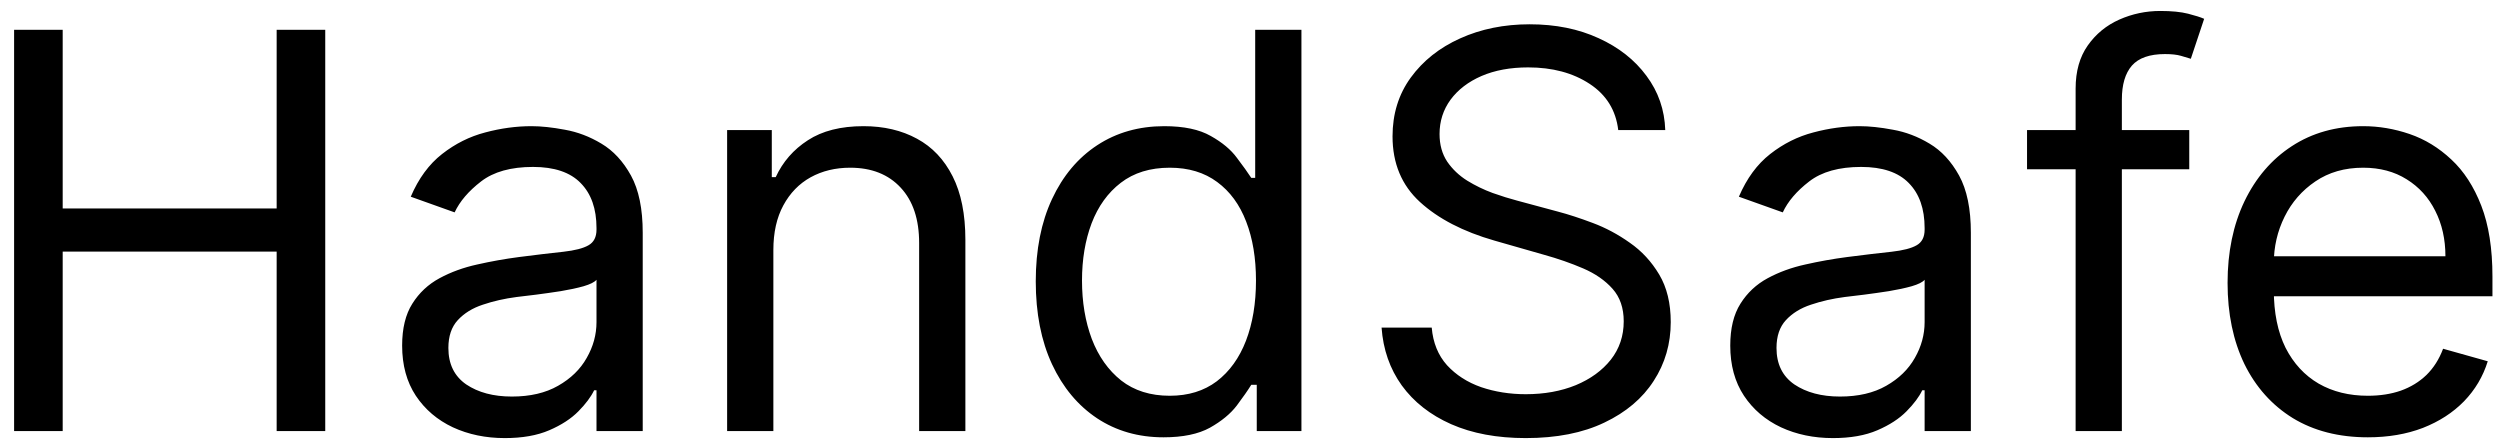 <?xml version="1.0" encoding="UTF-8"?>
<svg xmlns="http://www.w3.org/2000/svg" width="145" height="26" viewBox="0 0 145 26" fill="none">
  <path d="M0.818 25V1.727H3.636V12.091H16.046V1.727H18.864V25H16.046V14.591H3.636V25H0.818ZM29.278 25.409C28.172 25.409 27.169 25.201 26.267 24.784C25.366 24.36 24.65 23.75 24.119 22.954C23.589 22.151 23.324 21.182 23.324 20.046C23.324 19.046 23.521 18.235 23.915 17.614C24.309 16.985 24.835 16.492 25.494 16.136C26.153 15.78 26.881 15.515 27.676 15.341C28.479 15.159 29.286 15.015 30.097 14.909C31.157 14.773 32.017 14.671 32.676 14.602C33.343 14.527 33.828 14.402 34.131 14.227C34.441 14.053 34.597 13.75 34.597 13.318V13.227C34.597 12.106 34.29 11.235 33.676 10.614C33.07 9.992 32.15 9.682 30.915 9.682C29.634 9.682 28.631 9.962 27.903 10.523C27.176 11.083 26.665 11.682 26.369 12.318L23.824 11.409C24.278 10.348 24.884 9.523 25.642 8.932C26.407 8.333 27.241 7.917 28.142 7.682C29.051 7.439 29.945 7.318 30.824 7.318C31.384 7.318 32.028 7.386 32.756 7.523C33.49 7.652 34.199 7.92 34.881 8.33C35.57 8.739 36.142 9.356 36.597 10.182C37.051 11.008 37.278 12.114 37.278 13.5V25H34.597V22.636H34.46C34.278 23.015 33.975 23.421 33.551 23.852C33.127 24.284 32.562 24.651 31.858 24.954C31.153 25.258 30.294 25.409 29.278 25.409ZM29.688 23C30.748 23 31.642 22.792 32.369 22.375C33.104 21.958 33.657 21.421 34.028 20.761C34.407 20.102 34.597 19.409 34.597 18.682V16.227C34.483 16.364 34.233 16.489 33.847 16.602C33.468 16.708 33.028 16.803 32.528 16.886C32.036 16.962 31.555 17.03 31.085 17.091C30.623 17.144 30.248 17.189 29.96 17.227C29.263 17.318 28.612 17.466 28.006 17.671C27.407 17.867 26.922 18.167 26.551 18.568C26.188 18.962 26.006 19.5 26.006 20.182C26.006 21.114 26.35 21.818 27.04 22.296C27.737 22.765 28.619 23 29.688 23ZM44.855 14.5V25H42.173V7.545H44.764V10.273H44.992C45.401 9.386 46.022 8.674 46.855 8.136C47.688 7.591 48.764 7.318 50.082 7.318C51.264 7.318 52.298 7.561 53.185 8.045C54.071 8.523 54.76 9.25 55.253 10.227C55.745 11.197 55.992 12.424 55.992 13.909V25H53.31V14.091C53.31 12.72 52.954 11.652 52.242 10.886C51.529 10.114 50.552 9.727 49.31 9.727C48.454 9.727 47.688 9.913 47.014 10.284C46.347 10.655 45.821 11.197 45.435 11.909C45.048 12.621 44.855 13.485 44.855 14.5ZM67.483 25.364C66.028 25.364 64.744 24.996 63.631 24.261C62.517 23.519 61.646 22.474 61.017 21.125C60.388 19.769 60.074 18.167 60.074 16.318C60.074 14.485 60.388 12.894 61.017 11.546C61.646 10.197 62.521 9.155 63.642 8.42C64.763 7.686 66.059 7.318 67.528 7.318C68.665 7.318 69.562 7.508 70.222 7.886C70.888 8.258 71.396 8.682 71.744 9.159C72.1 9.629 72.377 10.015 72.574 10.318H72.801V1.727H75.483V25H72.892V22.318H72.574C72.377 22.636 72.097 23.038 71.733 23.523C71.369 24 70.85 24.428 70.176 24.807C69.502 25.178 68.604 25.364 67.483 25.364ZM67.847 22.954C68.922 22.954 69.831 22.674 70.574 22.114C71.316 21.546 71.881 20.761 72.267 19.761C72.653 18.754 72.847 17.591 72.847 16.273C72.847 14.97 72.657 13.829 72.278 12.852C71.9 11.867 71.339 11.102 70.597 10.557C69.854 10.004 68.938 9.727 67.847 9.727C66.71 9.727 65.763 10.019 65.006 10.602C64.256 11.178 63.691 11.962 63.312 12.954C62.941 13.939 62.756 15.046 62.756 16.273C62.756 17.515 62.945 18.644 63.324 19.659C63.71 20.667 64.278 21.47 65.028 22.068C65.786 22.659 66.725 22.954 67.847 22.954ZM93.858 7.545C93.722 6.394 93.169 5.5 92.199 4.864C91.229 4.227 90.04 3.909 88.631 3.909C87.6 3.909 86.699 4.076 85.926 4.409C85.161 4.742 84.562 5.201 84.131 5.784C83.706 6.367 83.494 7.03 83.494 7.773C83.494 8.394 83.642 8.928 83.938 9.375C84.24 9.814 84.627 10.182 85.097 10.477C85.566 10.765 86.059 11.004 86.574 11.193C87.089 11.375 87.562 11.523 87.994 11.636L90.358 12.273C90.964 12.432 91.638 12.652 92.381 12.932C93.131 13.212 93.847 13.595 94.528 14.079C95.218 14.557 95.786 15.171 96.233 15.921C96.68 16.671 96.903 17.591 96.903 18.682C96.903 19.939 96.574 21.076 95.915 22.091C95.263 23.106 94.309 23.913 93.051 24.511C91.801 25.11 90.282 25.409 88.494 25.409C86.828 25.409 85.385 25.14 84.165 24.602C82.953 24.064 81.998 23.314 81.301 22.352C80.612 21.39 80.222 20.273 80.131 19H83.04C83.115 19.879 83.411 20.606 83.926 21.182C84.449 21.75 85.108 22.174 85.903 22.454C86.706 22.727 87.57 22.864 88.494 22.864C89.57 22.864 90.536 22.689 91.392 22.341C92.248 21.985 92.926 21.492 93.426 20.864C93.926 20.227 94.176 19.485 94.176 18.636C94.176 17.864 93.96 17.235 93.528 16.75C93.097 16.265 92.528 15.871 91.824 15.568C91.119 15.265 90.358 15 89.54 14.773L86.676 13.954C84.858 13.432 83.419 12.686 82.358 11.716C81.297 10.746 80.767 9.477 80.767 7.909C80.767 6.606 81.119 5.47 81.824 4.5C82.536 3.523 83.49 2.765 84.688 2.227C85.892 1.682 87.237 1.409 88.722 1.409C90.222 1.409 91.555 1.678 92.722 2.216C93.888 2.746 94.812 3.473 95.494 4.398C96.184 5.322 96.547 6.371 96.585 7.545H93.858ZM106.31 25.409C105.204 25.409 104.2 25.201 103.298 24.784C102.397 24.36 101.681 23.75 101.151 22.954C100.62 22.151 100.355 21.182 100.355 20.046C100.355 19.046 100.552 18.235 100.946 17.614C101.34 16.985 101.866 16.492 102.526 16.136C103.185 15.78 103.912 15.515 104.707 15.341C105.51 15.159 106.317 15.015 107.128 14.909C108.188 14.773 109.048 14.671 109.707 14.602C110.374 14.527 110.859 14.402 111.162 14.227C111.473 14.053 111.628 13.75 111.628 13.318V13.227C111.628 12.106 111.321 11.235 110.707 10.614C110.101 9.992 109.181 9.682 107.946 9.682C106.666 9.682 105.662 9.962 104.935 10.523C104.207 11.083 103.696 11.682 103.401 12.318L100.855 11.409C101.31 10.348 101.916 9.523 102.673 8.932C103.438 8.333 104.272 7.917 105.173 7.682C106.082 7.439 106.976 7.318 107.855 7.318C108.416 7.318 109.06 7.386 109.787 7.523C110.522 7.652 111.23 7.92 111.912 8.33C112.601 8.739 113.173 9.356 113.628 10.182C114.082 11.008 114.31 12.114 114.31 13.5V25H111.628V22.636H111.491C111.31 23.015 111.007 23.421 110.582 23.852C110.158 24.284 109.594 24.651 108.889 24.954C108.185 25.258 107.325 25.409 106.31 25.409ZM106.719 23C107.779 23 108.673 22.792 109.401 22.375C110.135 21.958 110.688 21.421 111.06 20.761C111.438 20.102 111.628 19.409 111.628 18.682V16.227C111.514 16.364 111.264 16.489 110.878 16.602C110.499 16.708 110.06 16.803 109.56 16.886C109.067 16.962 108.586 17.03 108.116 17.091C107.654 17.144 107.279 17.189 106.991 17.227C106.295 17.318 105.643 17.466 105.037 17.671C104.438 17.867 103.954 18.167 103.582 18.568C103.219 18.962 103.037 19.5 103.037 20.182C103.037 21.114 103.382 21.818 104.071 22.296C104.768 22.765 105.651 23 106.719 23ZM126.977 7.545V9.818H117.568V7.545H126.977ZM120.386 25V5.136C120.386 4.136 120.621 3.303 121.091 2.636C121.561 1.97 122.17 1.47 122.92 1.136C123.67 0.803 124.462 0.636 125.295 0.636C125.955 0.636 126.492 0.689 126.909 0.795C127.326 0.902 127.636 1 127.841 1.091L127.068 3.409C126.932 3.364 126.742 3.307 126.5 3.239C126.265 3.17 125.955 3.136 125.568 3.136C124.682 3.136 124.042 3.36 123.648 3.807C123.261 4.254 123.068 4.909 123.068 5.773V25H120.386ZM137.335 25.364C135.653 25.364 134.203 24.992 132.983 24.25C131.771 23.5 130.835 22.454 130.176 21.114C129.525 19.765 129.199 18.197 129.199 16.409C129.199 14.621 129.525 13.046 130.176 11.682C130.835 10.311 131.752 9.242 132.926 8.477C134.108 7.705 135.487 7.318 137.062 7.318C137.972 7.318 138.869 7.47 139.756 7.773C140.642 8.076 141.449 8.568 142.176 9.25C142.903 9.924 143.483 10.818 143.915 11.932C144.347 13.046 144.562 14.417 144.562 16.046V17.182H131.108V14.864H141.835C141.835 13.879 141.638 13 141.244 12.227C140.858 11.454 140.305 10.845 139.585 10.398C138.873 9.951 138.032 9.727 137.062 9.727C135.994 9.727 135.07 9.992 134.29 10.523C133.517 11.046 132.922 11.727 132.506 12.568C132.089 13.409 131.881 14.311 131.881 15.273V16.818C131.881 18.136 132.108 19.254 132.562 20.171C133.025 21.079 133.665 21.773 134.483 22.25C135.301 22.72 136.252 22.954 137.335 22.954C138.04 22.954 138.676 22.856 139.244 22.659C139.82 22.454 140.316 22.151 140.733 21.75C141.15 21.341 141.472 20.833 141.699 20.227L144.29 20.954C144.017 21.833 143.559 22.606 142.915 23.273C142.271 23.932 141.475 24.447 140.528 24.818C139.581 25.182 138.517 25.364 137.335 25.364Z" fill="black"></path>
</svg>
